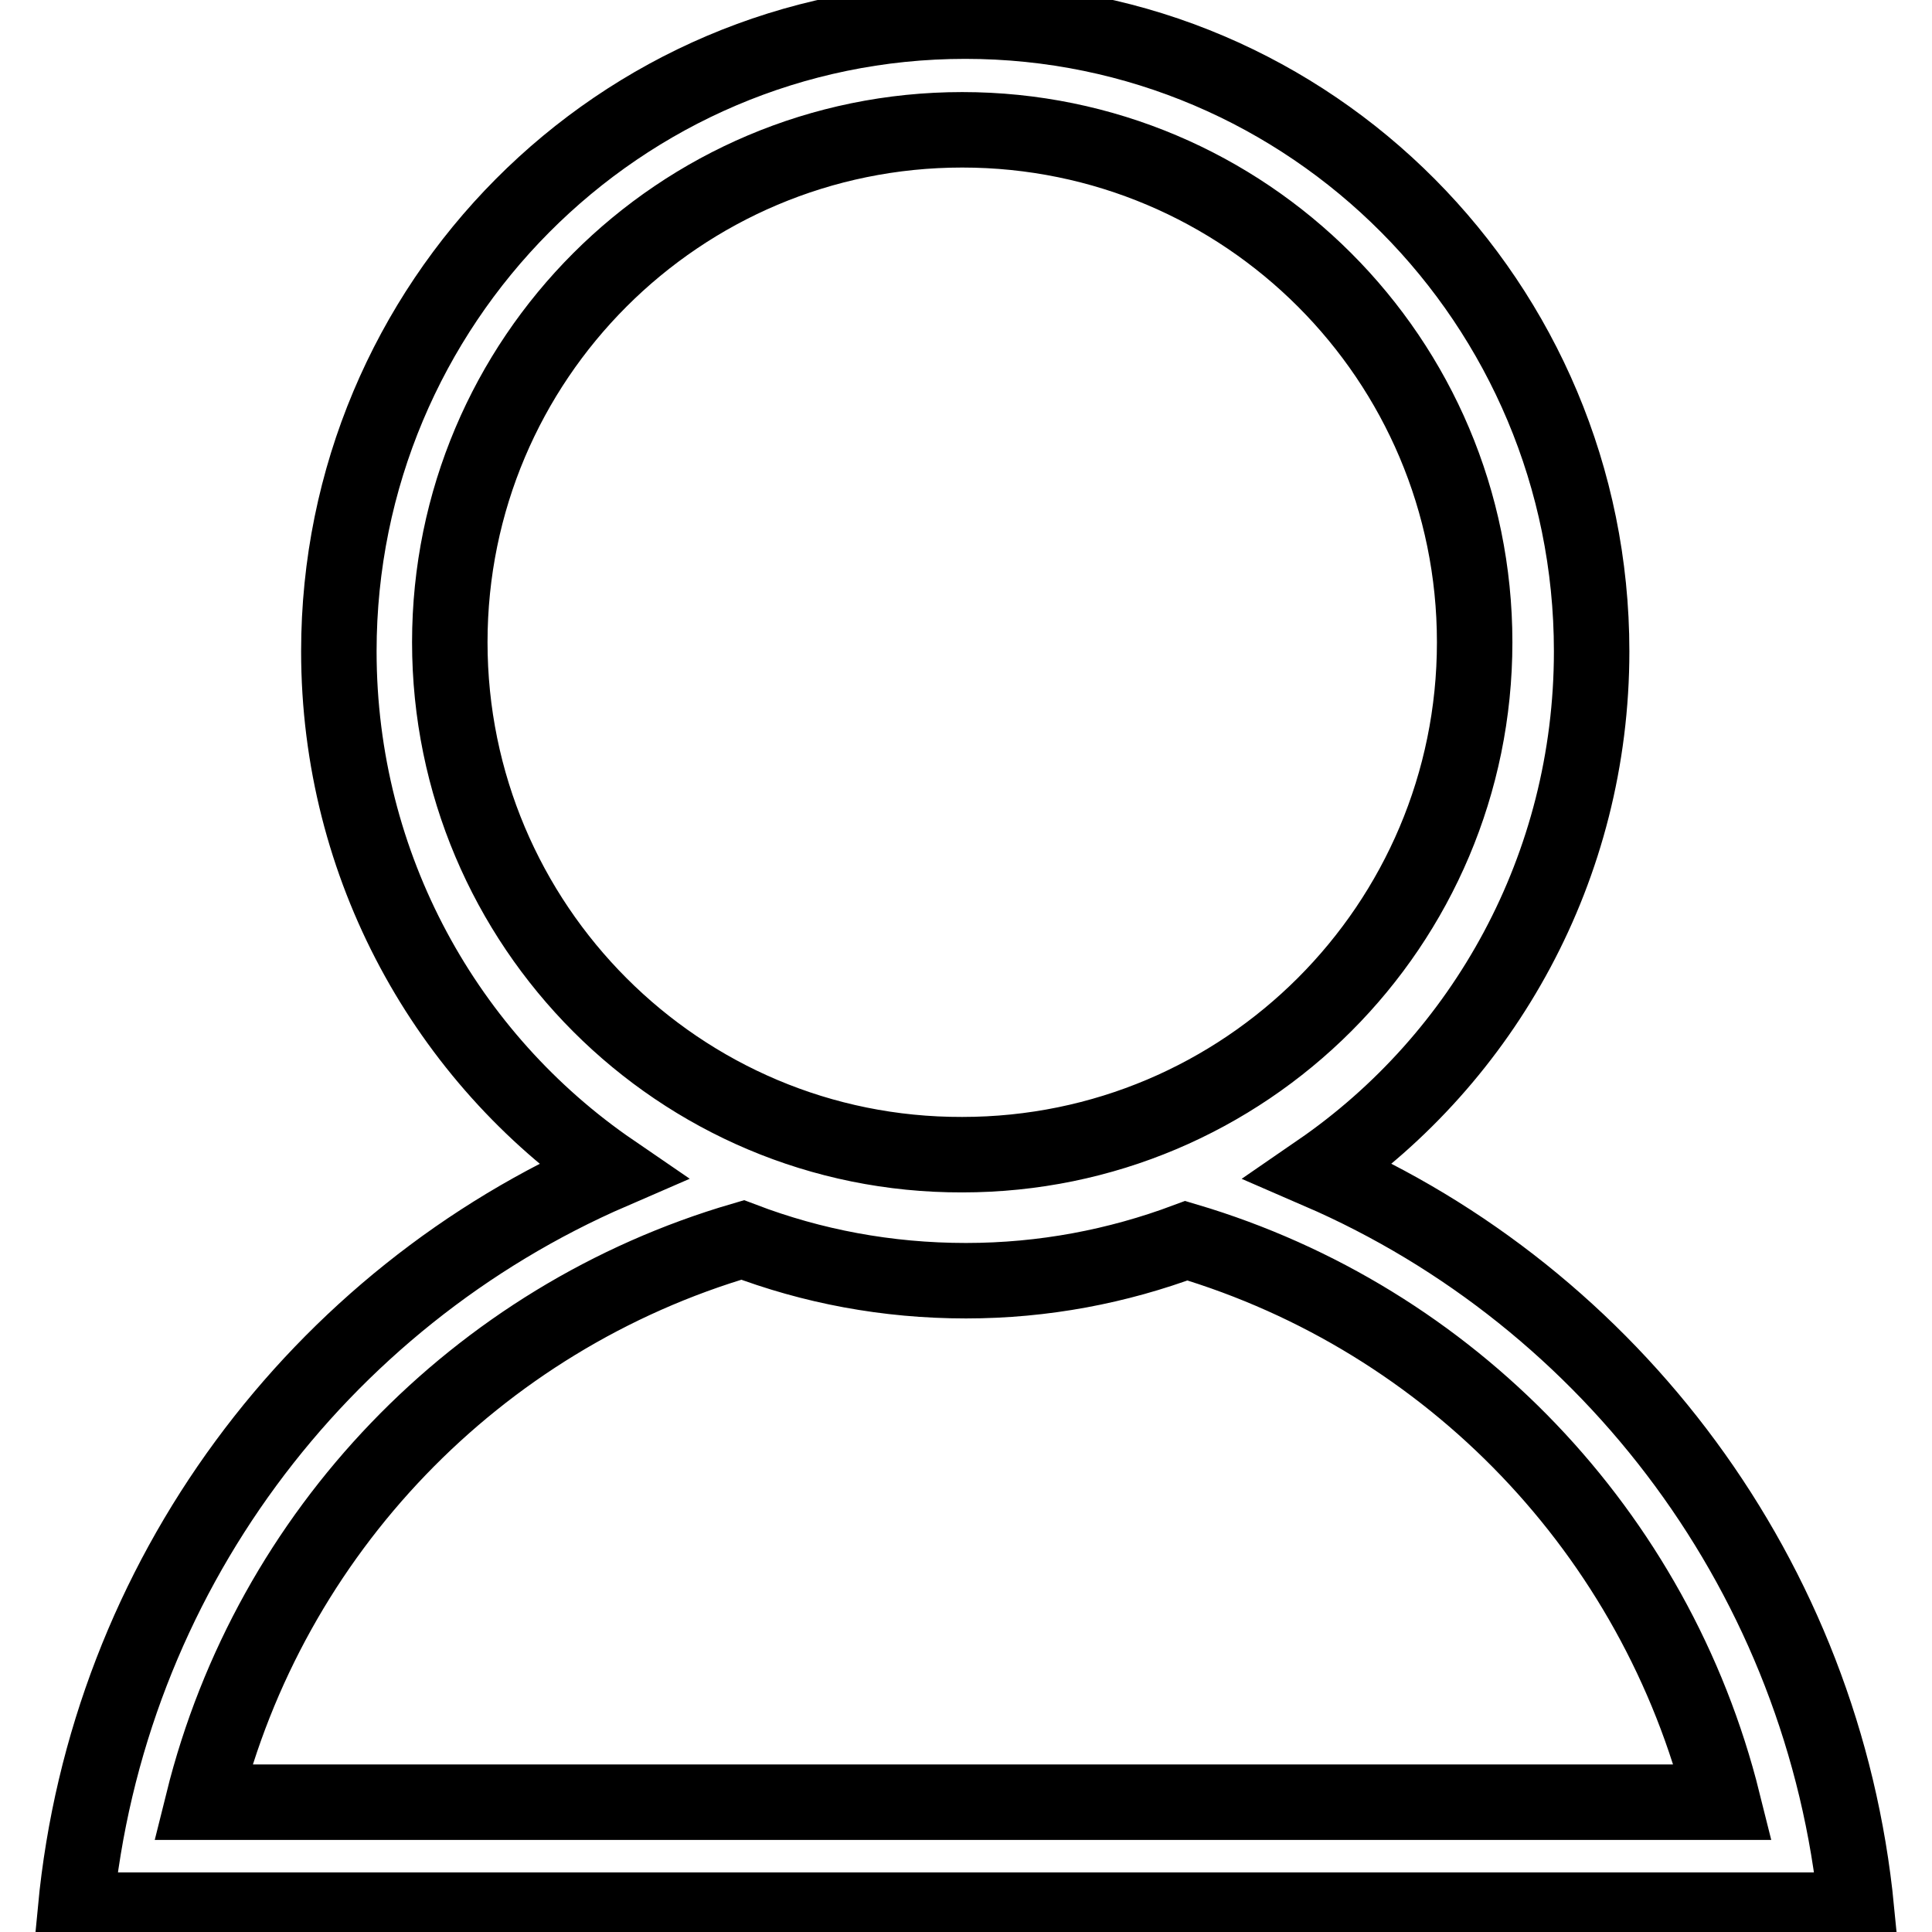 <?xml version="1.0" encoding="utf-8"?>
<!-- Svg Vector Icons : http://www.onlinewebfonts.com/icon -->
<!DOCTYPE svg PUBLIC "-//W3C//DTD SVG 1.1//EN" "http://www.w3.org/Graphics/SVG/1.1/DTD/svg11.dtd">
<svg version="1.1" xmlns="http://www.w3.org/2000/svg" xmlns:xlink="http://www.w3.org/1999/xlink" x="0px" y="0px" viewBox="0 0 256 256" enable-background="new 0 0 256 256" xml:space="preserve">
<g><g><path stroke-width="10" fill-opacity="0" stroke="#000000"  d="M174.8,155.2c21.8-15,36.1-40.3,36.1-68.9c0-46.1-37.2-83.5-83-83.5c-45.8,0-83,37.4-83,83.5c0,28.6,14.3,53.9,36.2,68.9c-38.8,16.8-66.9,53.8-71.1,97.9h236C241.7,209.1,213.6,172,174.8,155.2z M59.6,85.1c0-37.5,30.4-67.9,67.9-67.9s67.9,30.4,67.9,67.9c0,37.5-30.4,67.9-67.9,67.9C90,153.1,59.6,122.6,59.6,85.1z M26.9,238.8c8.9-35.8,36.3-64.2,71.5-74.5c9.2,3.5,19.1,5.4,29.6,5.4c10.3,0,20.1-1.9,29.2-5.3c35,10.4,62.2,38.7,71.1,74.4H26.9z"/></g></g>
</svg>